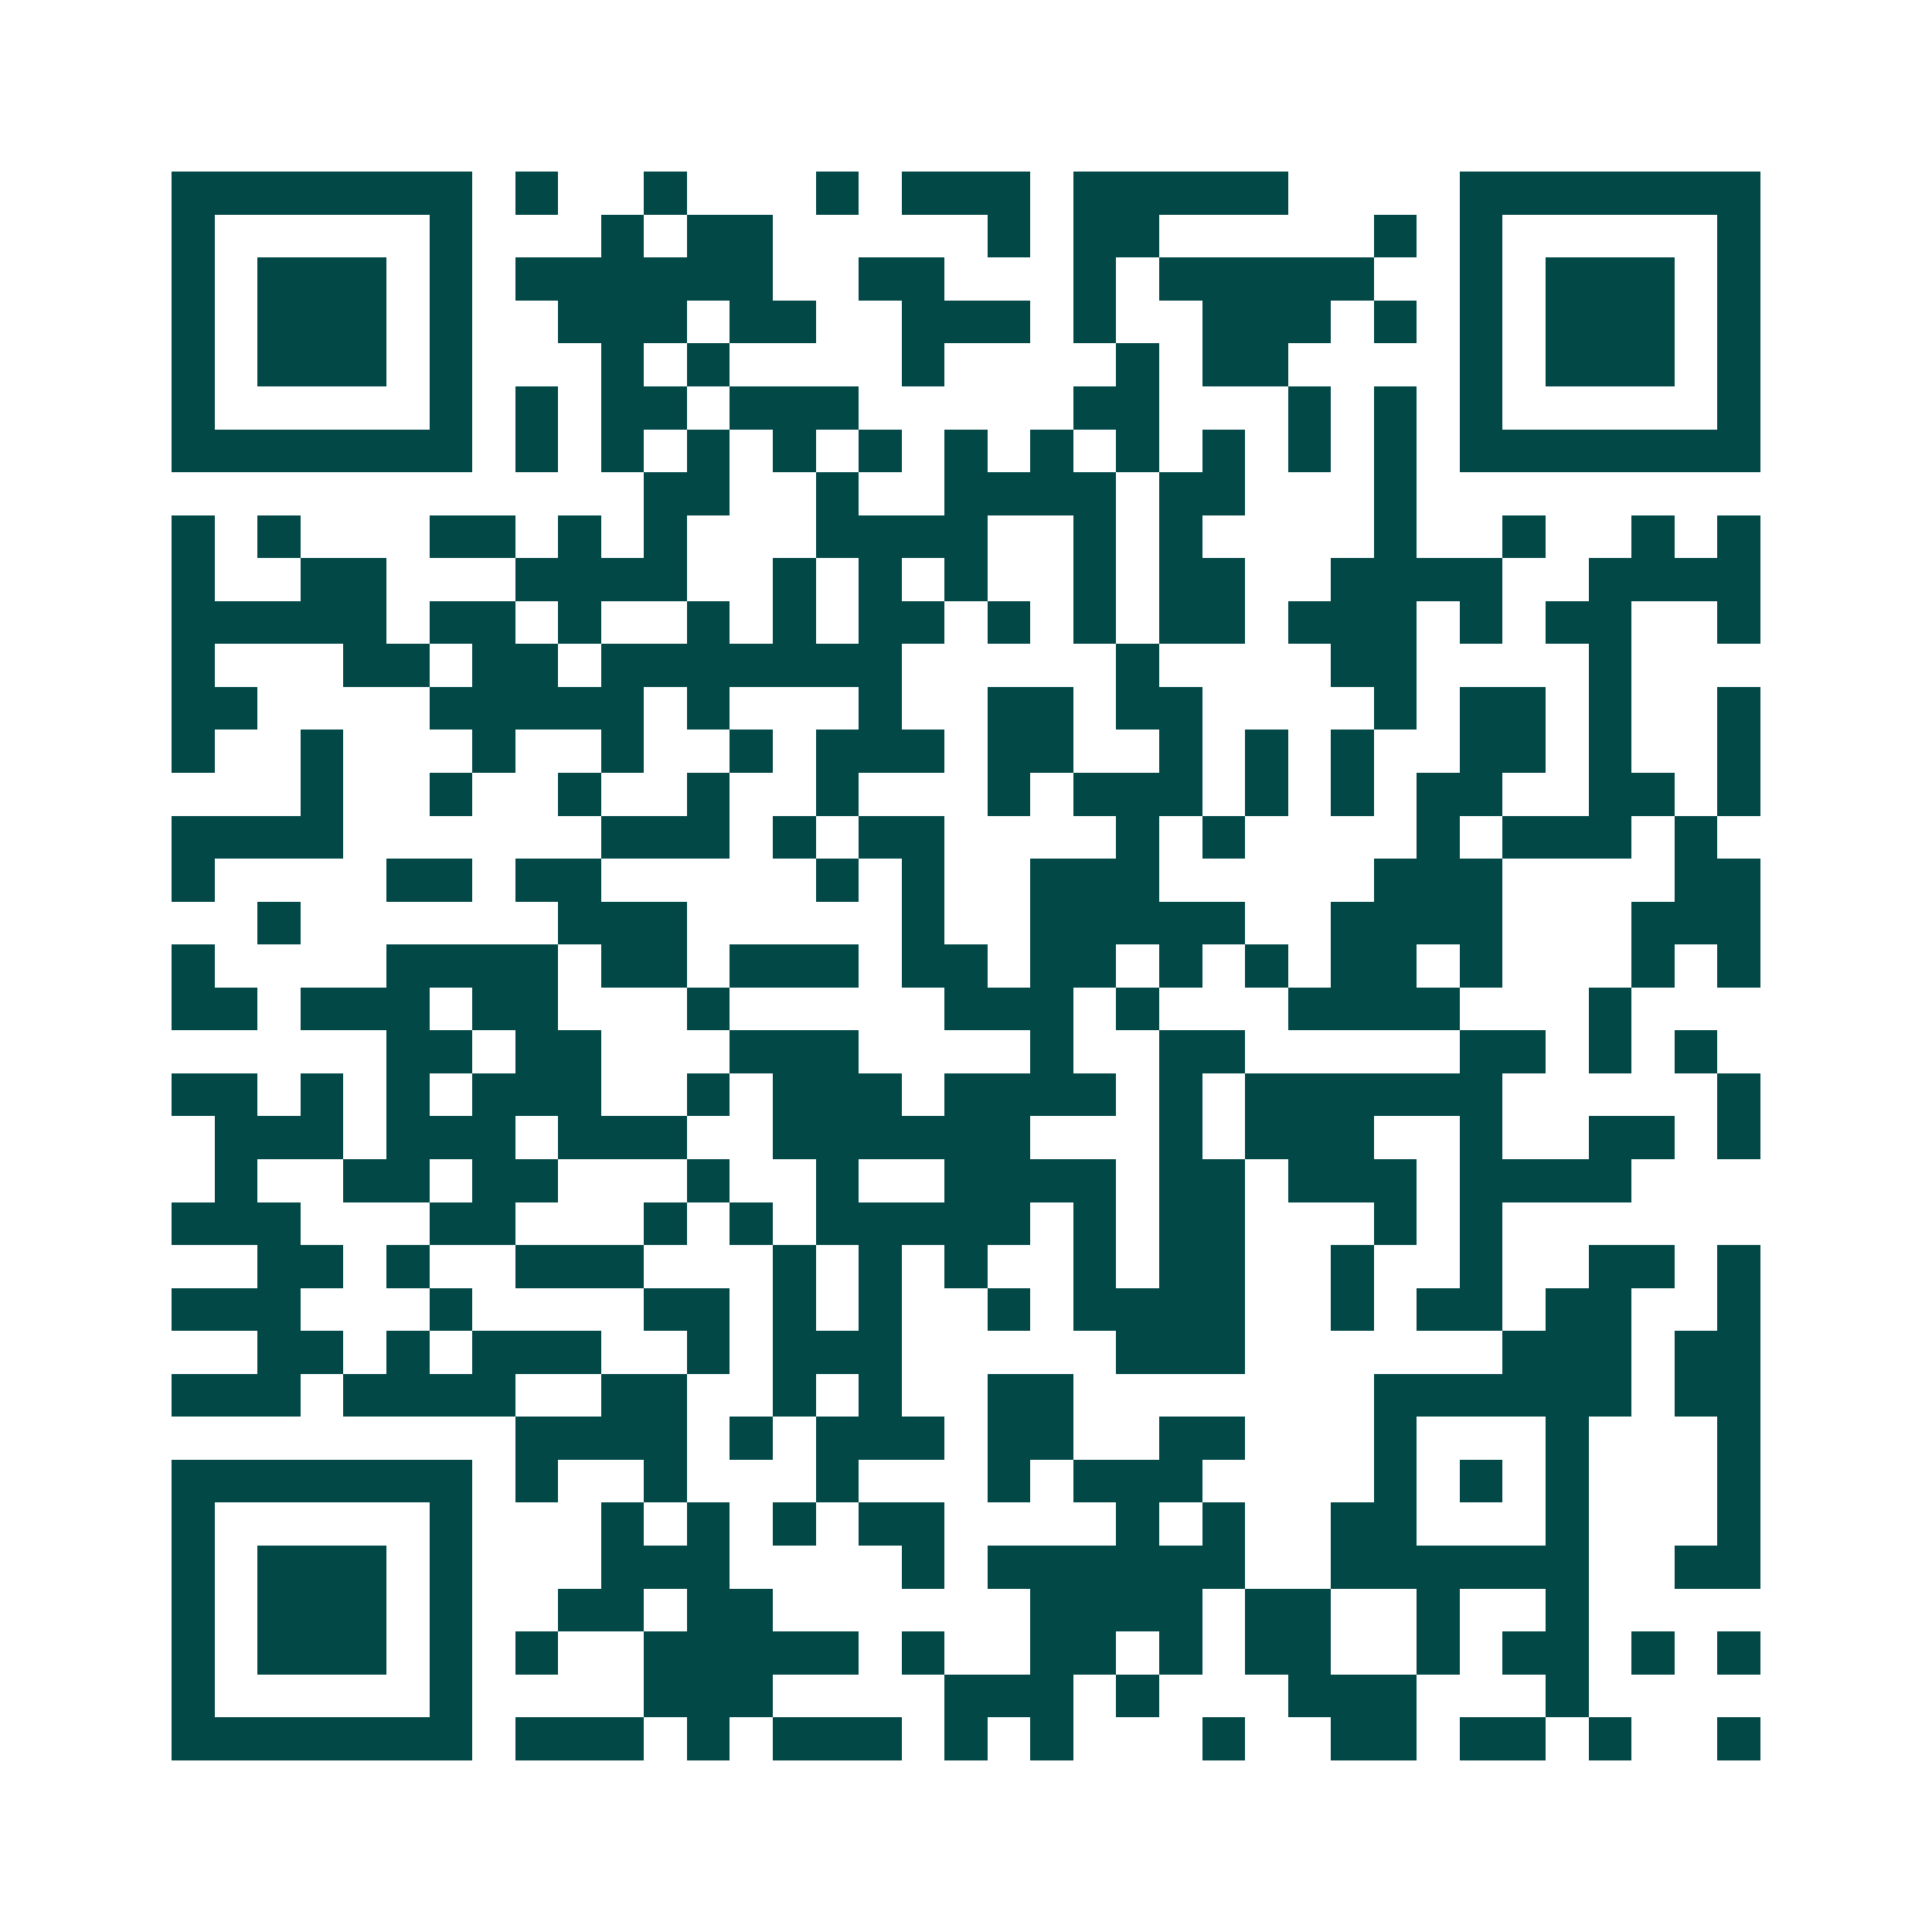 <svg xmlns="http://www.w3.org/2000/svg" width="200" height="200" viewBox="0 0 45 45" shape-rendering="crispEdges"><path fill="#ffffff" d="M0 0h45v45H0z"/><path stroke="#014847" d="M4 4.5h7m1 0h1m2 0h1m3 0h1m1 0h3m1 0h5m4 0h7M4 5.5h1m5 0h1m3 0h1m1 0h2m5 0h1m1 0h2m5 0h1m1 0h1m5 0h1M4 6.5h1m1 0h3m1 0h1m1 0h6m2 0h2m3 0h1m1 0h5m2 0h1m1 0h3m1 0h1M4 7.5h1m1 0h3m1 0h1m2 0h3m1 0h2m2 0h3m1 0h1m2 0h3m1 0h1m1 0h1m1 0h3m1 0h1M4 8.5h1m1 0h3m1 0h1m3 0h1m1 0h1m4 0h1m4 0h1m1 0h2m4 0h1m1 0h3m1 0h1M4 9.5h1m5 0h1m1 0h1m1 0h2m1 0h3m5 0h2m3 0h1m1 0h1m1 0h1m5 0h1M4 10.5h7m1 0h1m1 0h1m1 0h1m1 0h1m1 0h1m1 0h1m1 0h1m1 0h1m1 0h1m1 0h1m1 0h1m1 0h7M15 11.5h2m2 0h1m2 0h4m1 0h2m3 0h1M4 12.5h1m1 0h1m3 0h2m1 0h1m1 0h1m3 0h4m2 0h1m1 0h1m4 0h1m2 0h1m2 0h1m1 0h1M4 13.5h1m2 0h2m3 0h4m2 0h1m1 0h1m1 0h1m2 0h1m1 0h2m2 0h4m2 0h4M4 14.5h5m1 0h2m1 0h1m2 0h1m1 0h1m1 0h2m1 0h1m1 0h1m1 0h2m1 0h3m1 0h1m1 0h2m2 0h1M4 15.5h1m3 0h2m1 0h2m1 0h7m5 0h1m4 0h2m4 0h1M4 16.5h2m4 0h5m1 0h1m3 0h1m2 0h2m1 0h2m4 0h1m1 0h2m1 0h1m2 0h1M4 17.5h1m2 0h1m3 0h1m2 0h1m2 0h1m1 0h3m1 0h2m2 0h1m1 0h1m1 0h1m2 0h2m1 0h1m2 0h1M7 18.5h1m2 0h1m2 0h1m2 0h1m2 0h1m3 0h1m1 0h3m1 0h1m1 0h1m1 0h2m2 0h2m1 0h1M4 19.5h4m6 0h3m1 0h1m1 0h2m4 0h1m1 0h1m4 0h1m1 0h3m1 0h1M4 20.5h1m4 0h2m1 0h2m5 0h1m1 0h1m2 0h3m5 0h3m4 0h2M6 21.5h1m6 0h3m5 0h1m2 0h5m2 0h4m3 0h3M4 22.5h1m4 0h4m1 0h2m1 0h3m1 0h2m1 0h2m1 0h1m1 0h1m1 0h2m1 0h1m3 0h1m1 0h1M4 23.5h2m1 0h3m1 0h2m3 0h1m5 0h3m1 0h1m3 0h4m3 0h1M9 24.5h2m1 0h2m3 0h3m4 0h1m2 0h2m5 0h2m1 0h1m1 0h1M4 25.5h2m1 0h1m1 0h1m1 0h3m2 0h1m1 0h3m1 0h4m1 0h1m1 0h6m5 0h1M5 26.5h3m1 0h3m1 0h3m2 0h6m3 0h1m1 0h3m2 0h1m2 0h2m1 0h1M5 27.5h1m2 0h2m1 0h2m3 0h1m2 0h1m2 0h4m1 0h2m1 0h3m1 0h4M4 28.5h3m3 0h2m3 0h1m1 0h1m1 0h5m1 0h1m1 0h2m3 0h1m1 0h1M6 29.5h2m1 0h1m2 0h3m3 0h1m1 0h1m1 0h1m2 0h1m1 0h2m2 0h1m2 0h1m2 0h2m1 0h1M4 30.5h3m3 0h1m4 0h2m1 0h1m1 0h1m2 0h1m1 0h4m2 0h1m1 0h2m1 0h2m2 0h1M6 31.5h2m1 0h1m1 0h3m2 0h1m1 0h3m5 0h3m6 0h3m1 0h2M4 32.5h3m1 0h4m2 0h2m2 0h1m1 0h1m2 0h2m7 0h6m1 0h2M12 33.5h4m1 0h1m1 0h3m1 0h2m2 0h2m3 0h1m3 0h1m3 0h1M4 34.5h7m1 0h1m2 0h1m3 0h1m3 0h1m1 0h3m4 0h1m1 0h1m1 0h1m3 0h1M4 35.5h1m5 0h1m3 0h1m1 0h1m1 0h1m1 0h2m4 0h1m1 0h1m2 0h2m3 0h1m3 0h1M4 36.5h1m1 0h3m1 0h1m3 0h3m4 0h1m1 0h6m2 0h6m2 0h2M4 37.5h1m1 0h3m1 0h1m2 0h2m1 0h2m6 0h4m1 0h2m2 0h1m2 0h1M4 38.5h1m1 0h3m1 0h1m1 0h1m2 0h5m1 0h1m2 0h2m1 0h1m1 0h2m2 0h1m1 0h2m1 0h1m1 0h1M4 39.5h1m5 0h1m4 0h3m4 0h3m1 0h1m3 0h3m3 0h1M4 40.5h7m1 0h3m1 0h1m1 0h3m1 0h1m1 0h1m3 0h1m2 0h2m1 0h2m1 0h1m2 0h1"/></svg>
